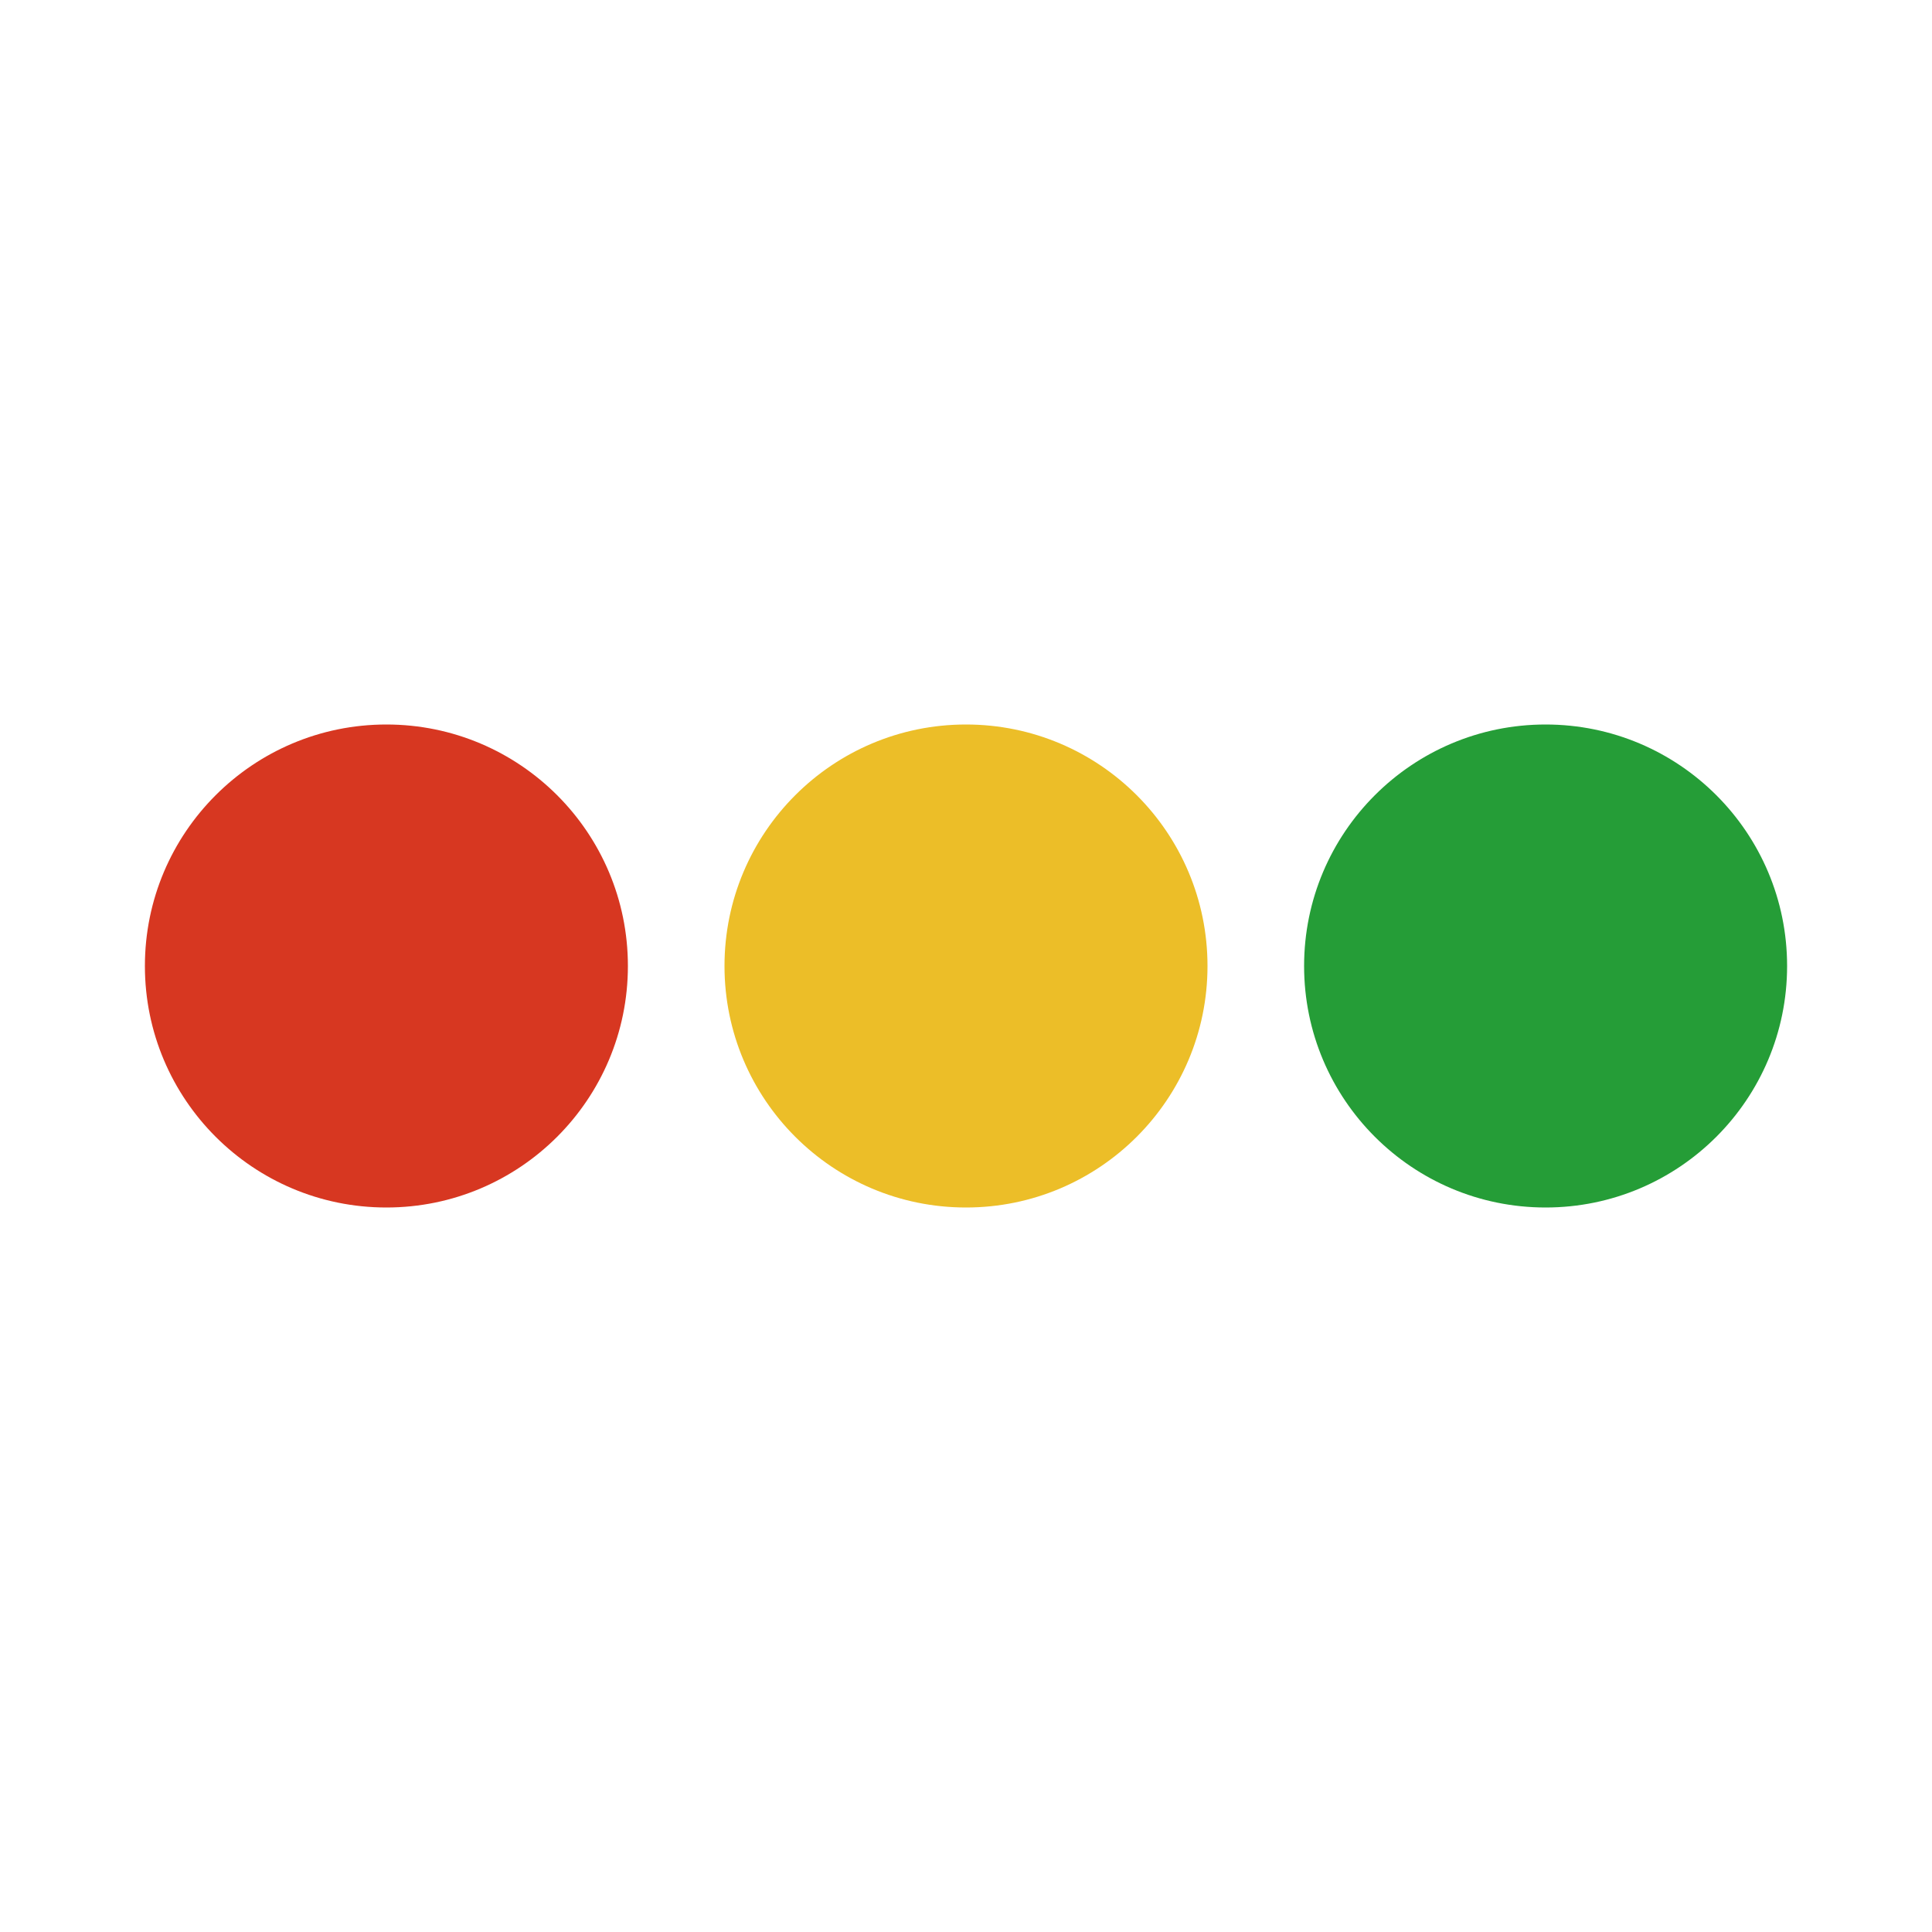 <svg width="80" height="80" viewBox="0 0 80 80" fill="none" xmlns="http://www.w3.org/2000/svg">
<circle cx="64" cy="40" r="10" fill="#259D37"/>
<circle cx="40" cy="40" r="10" fill="#ECBE28"/>
<circle cx="16" cy="40" r="10" fill="#D73721"/>
</svg>
